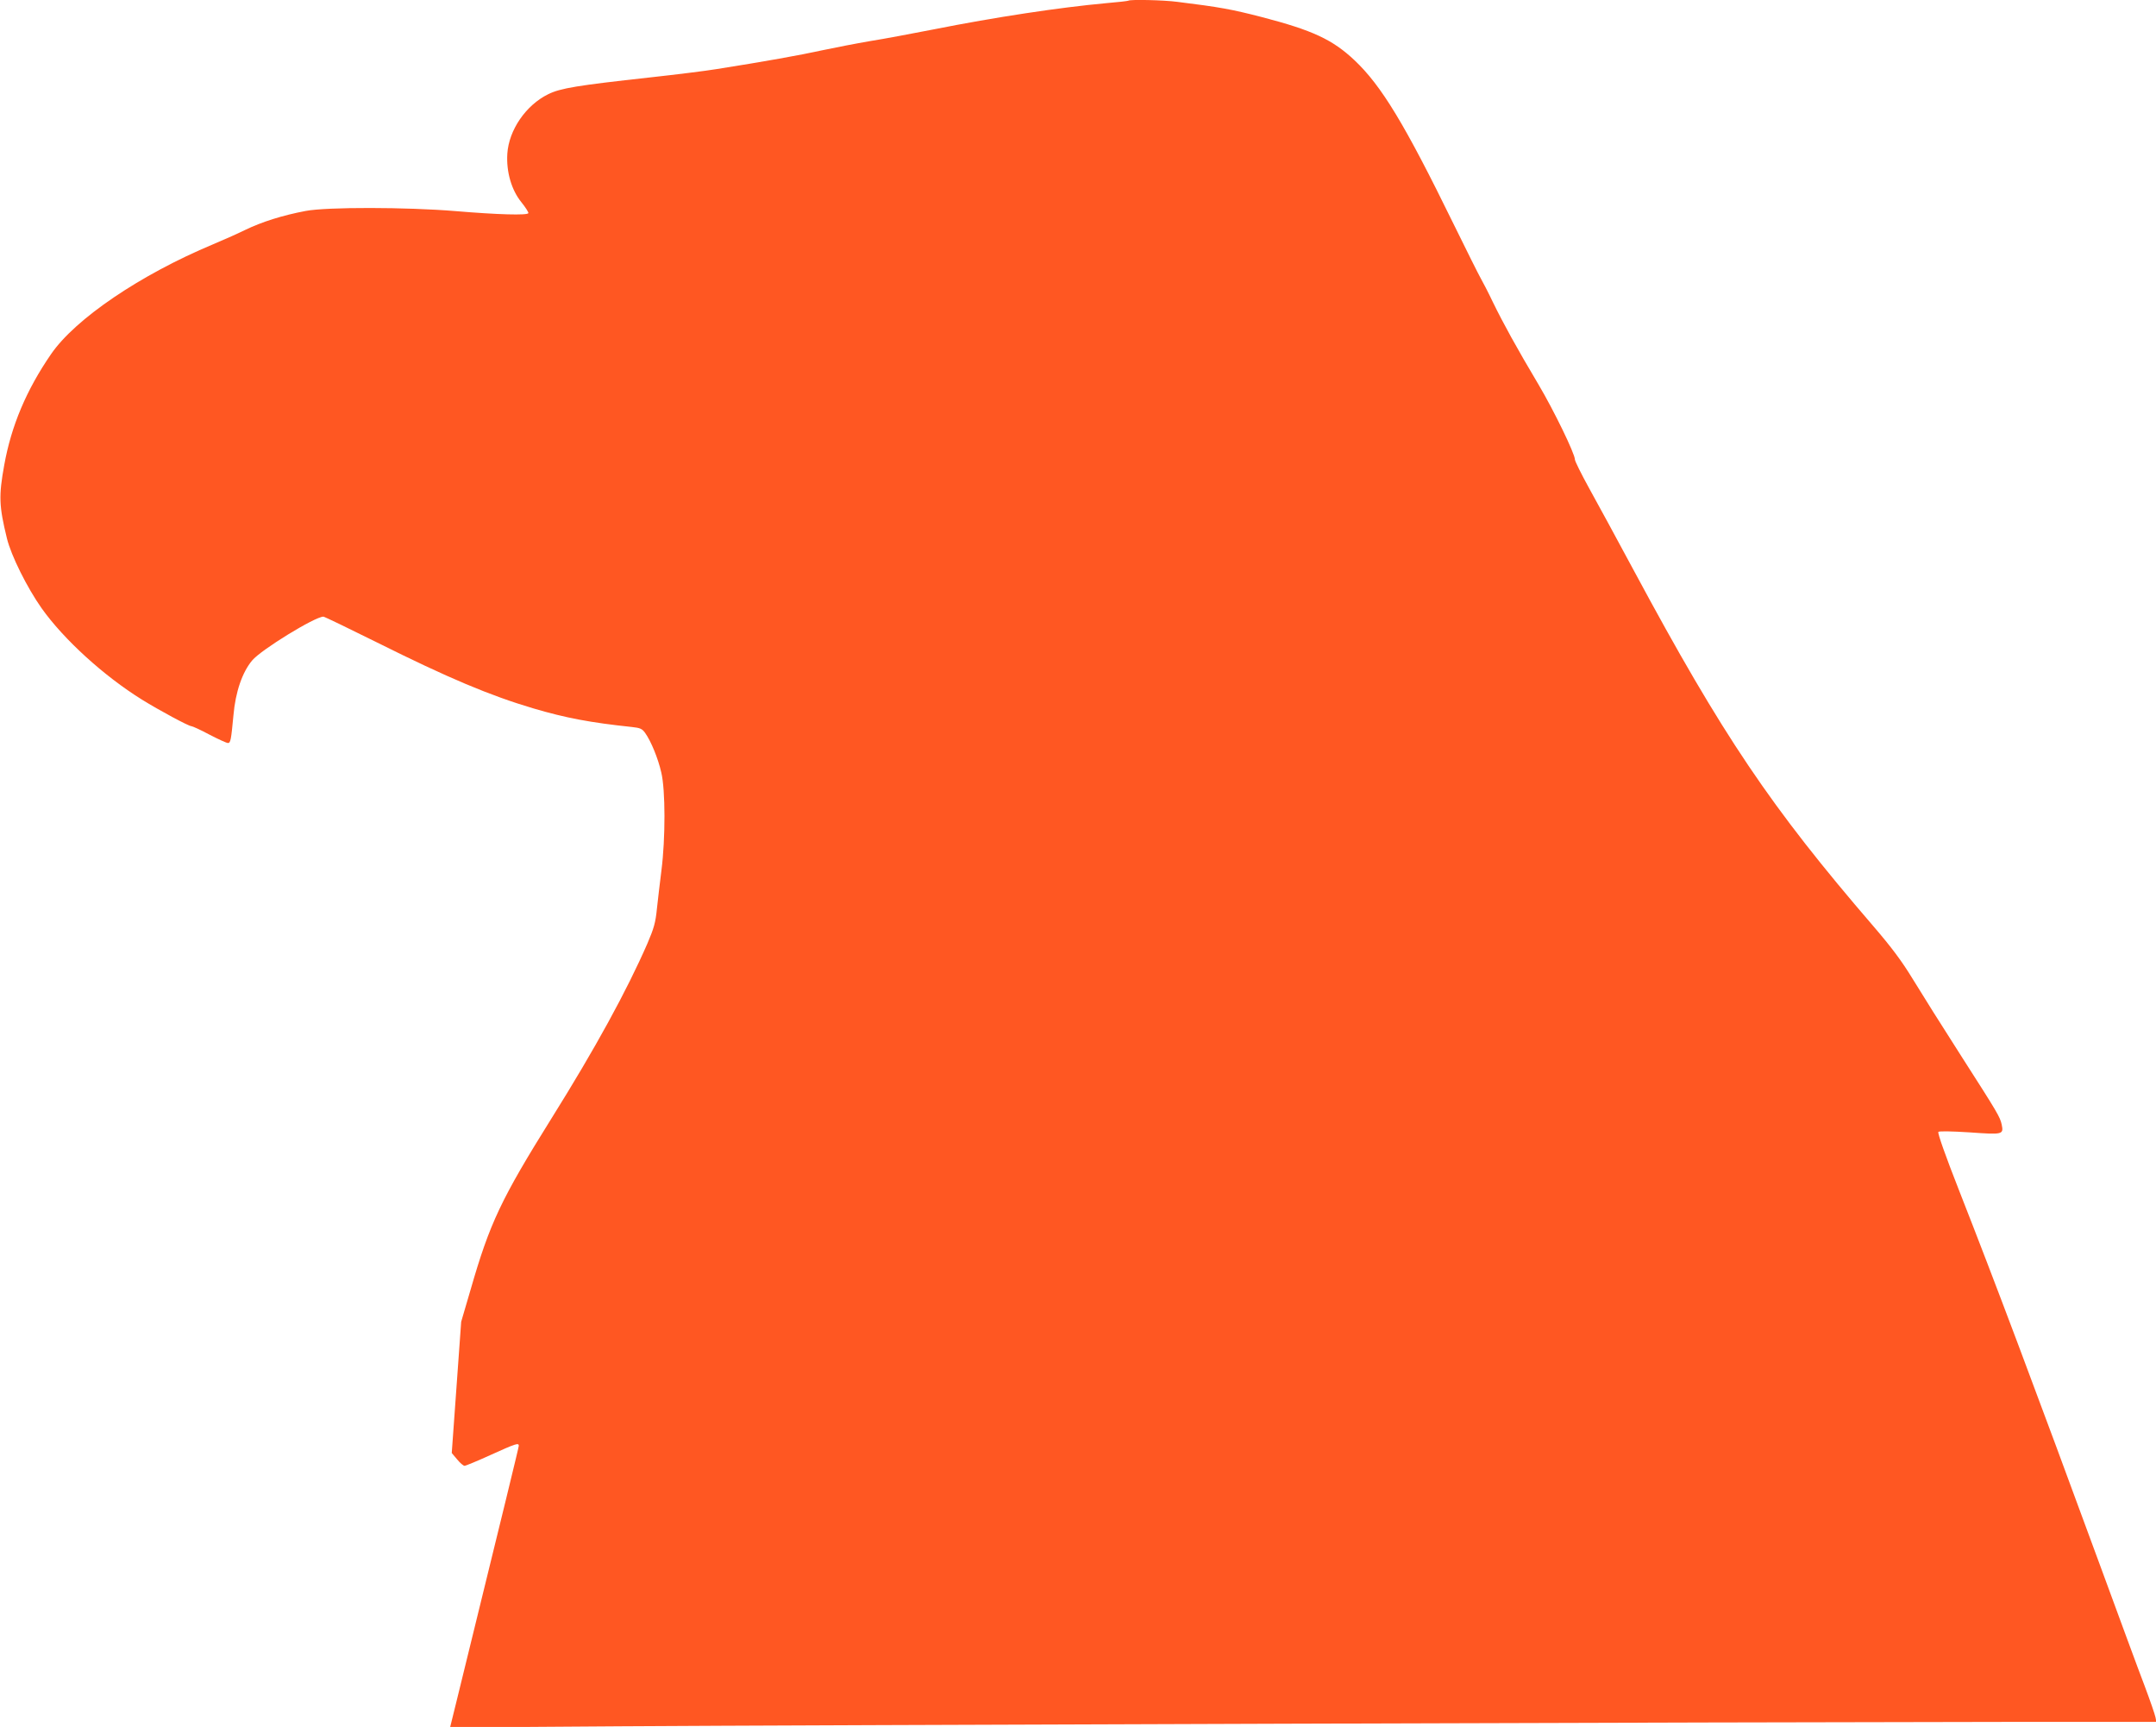 <?xml version="1.0" standalone="no"?>
<!DOCTYPE svg PUBLIC "-//W3C//DTD SVG 20010904//EN"
 "http://www.w3.org/TR/2001/REC-SVG-20010904/DTD/svg10.dtd">
<svg version="1.0" xmlns="http://www.w3.org/2000/svg"
 width="1280pt" height="1025pt" viewBox="0 0 1280 1025"
 preserveAspectRatio="xMidYMid meet">
<g transform="translate(0,1025) scale(0.1,-0.1)"
fill="#ff5722" stroke="none">
<path d="M6699 10246 c-2 -2 -62 -9 -134 -15 -272 -25 -653 -82 -1025 -156
-124 -24 -292 -56 -375 -69 -82 -14 -211 -39 -286 -55 -127 -28 -339 -66 -624
-111 -66 -11 -246 -33 -400 -50 -426 -47 -527 -63 -600 -99 -133 -65 -234
-213 -243 -353 -7 -108 25 -217 84 -289 24 -30 42 -58 41 -64 -5 -14 -182 -9
-432 12 -290 24 -764 25 -890 1 -138 -26 -261 -65 -360 -113 -49 -24 -135 -62
-190 -85 -431 -180 -818 -442 -962 -652 -146 -212 -236 -425 -278 -659 -33
-182 -31 -242 16 -434 25 -103 120 -293 206 -415 132 -186 370 -402 595 -542
105 -65 278 -158 294 -158 6 0 55 -22 107 -50 52 -27 102 -50 110 -50 16 0 19
17 33 165 12 139 53 256 111 325 52 63 373 260 423 260 6 0 149 -69 318 -153
423 -211 670 -315 930 -392 190 -56 337 -84 584 -110 49 -5 61 -11 78 -35 35
-49 77 -151 96 -235 25 -104 25 -392 1 -580 -9 -71 -21 -174 -27 -229 -8 -82
-18 -116 -56 -205 -123 -282 -311 -625 -568 -1036 -301 -482 -368 -623 -482
-1019 l-56 -191 -28 -390 -28 -389 32 -38 c17 -21 37 -38 44 -38 7 0 77 29
156 65 148 67 166 73 166 54 0 -9 -85 -357 -370 -1518 l-38 -154 1016 7 c1077
7 6686 25 8211 26 l903 0 -5 27 c-3 16 -32 100 -65 188 -34 88 -149 401 -257
695 -403 1096 -631 1702 -842 2239 -83 211 -131 347 -125 353 5 5 77 4 186 -3
197 -14 202 -13 190 46 -10 46 -23 68 -239 405 -111 173 -241 380 -289 459
-66 108 -125 187 -235 315 -608 706 -893 1128 -1419 2106 -102 190 -223 412
-269 495 -45 82 -83 158 -83 168 0 34 -125 291 -215 443 -131 220 -211 366
-271 489 -29 61 -63 126 -74 145 -11 19 -83 163 -160 320 -290 593 -428 821
-589 973 -130 122 -247 177 -551 256 -178 46 -250 59 -500 90 -82 11 -282 15
-291 7z"/>
</g>
</svg>
